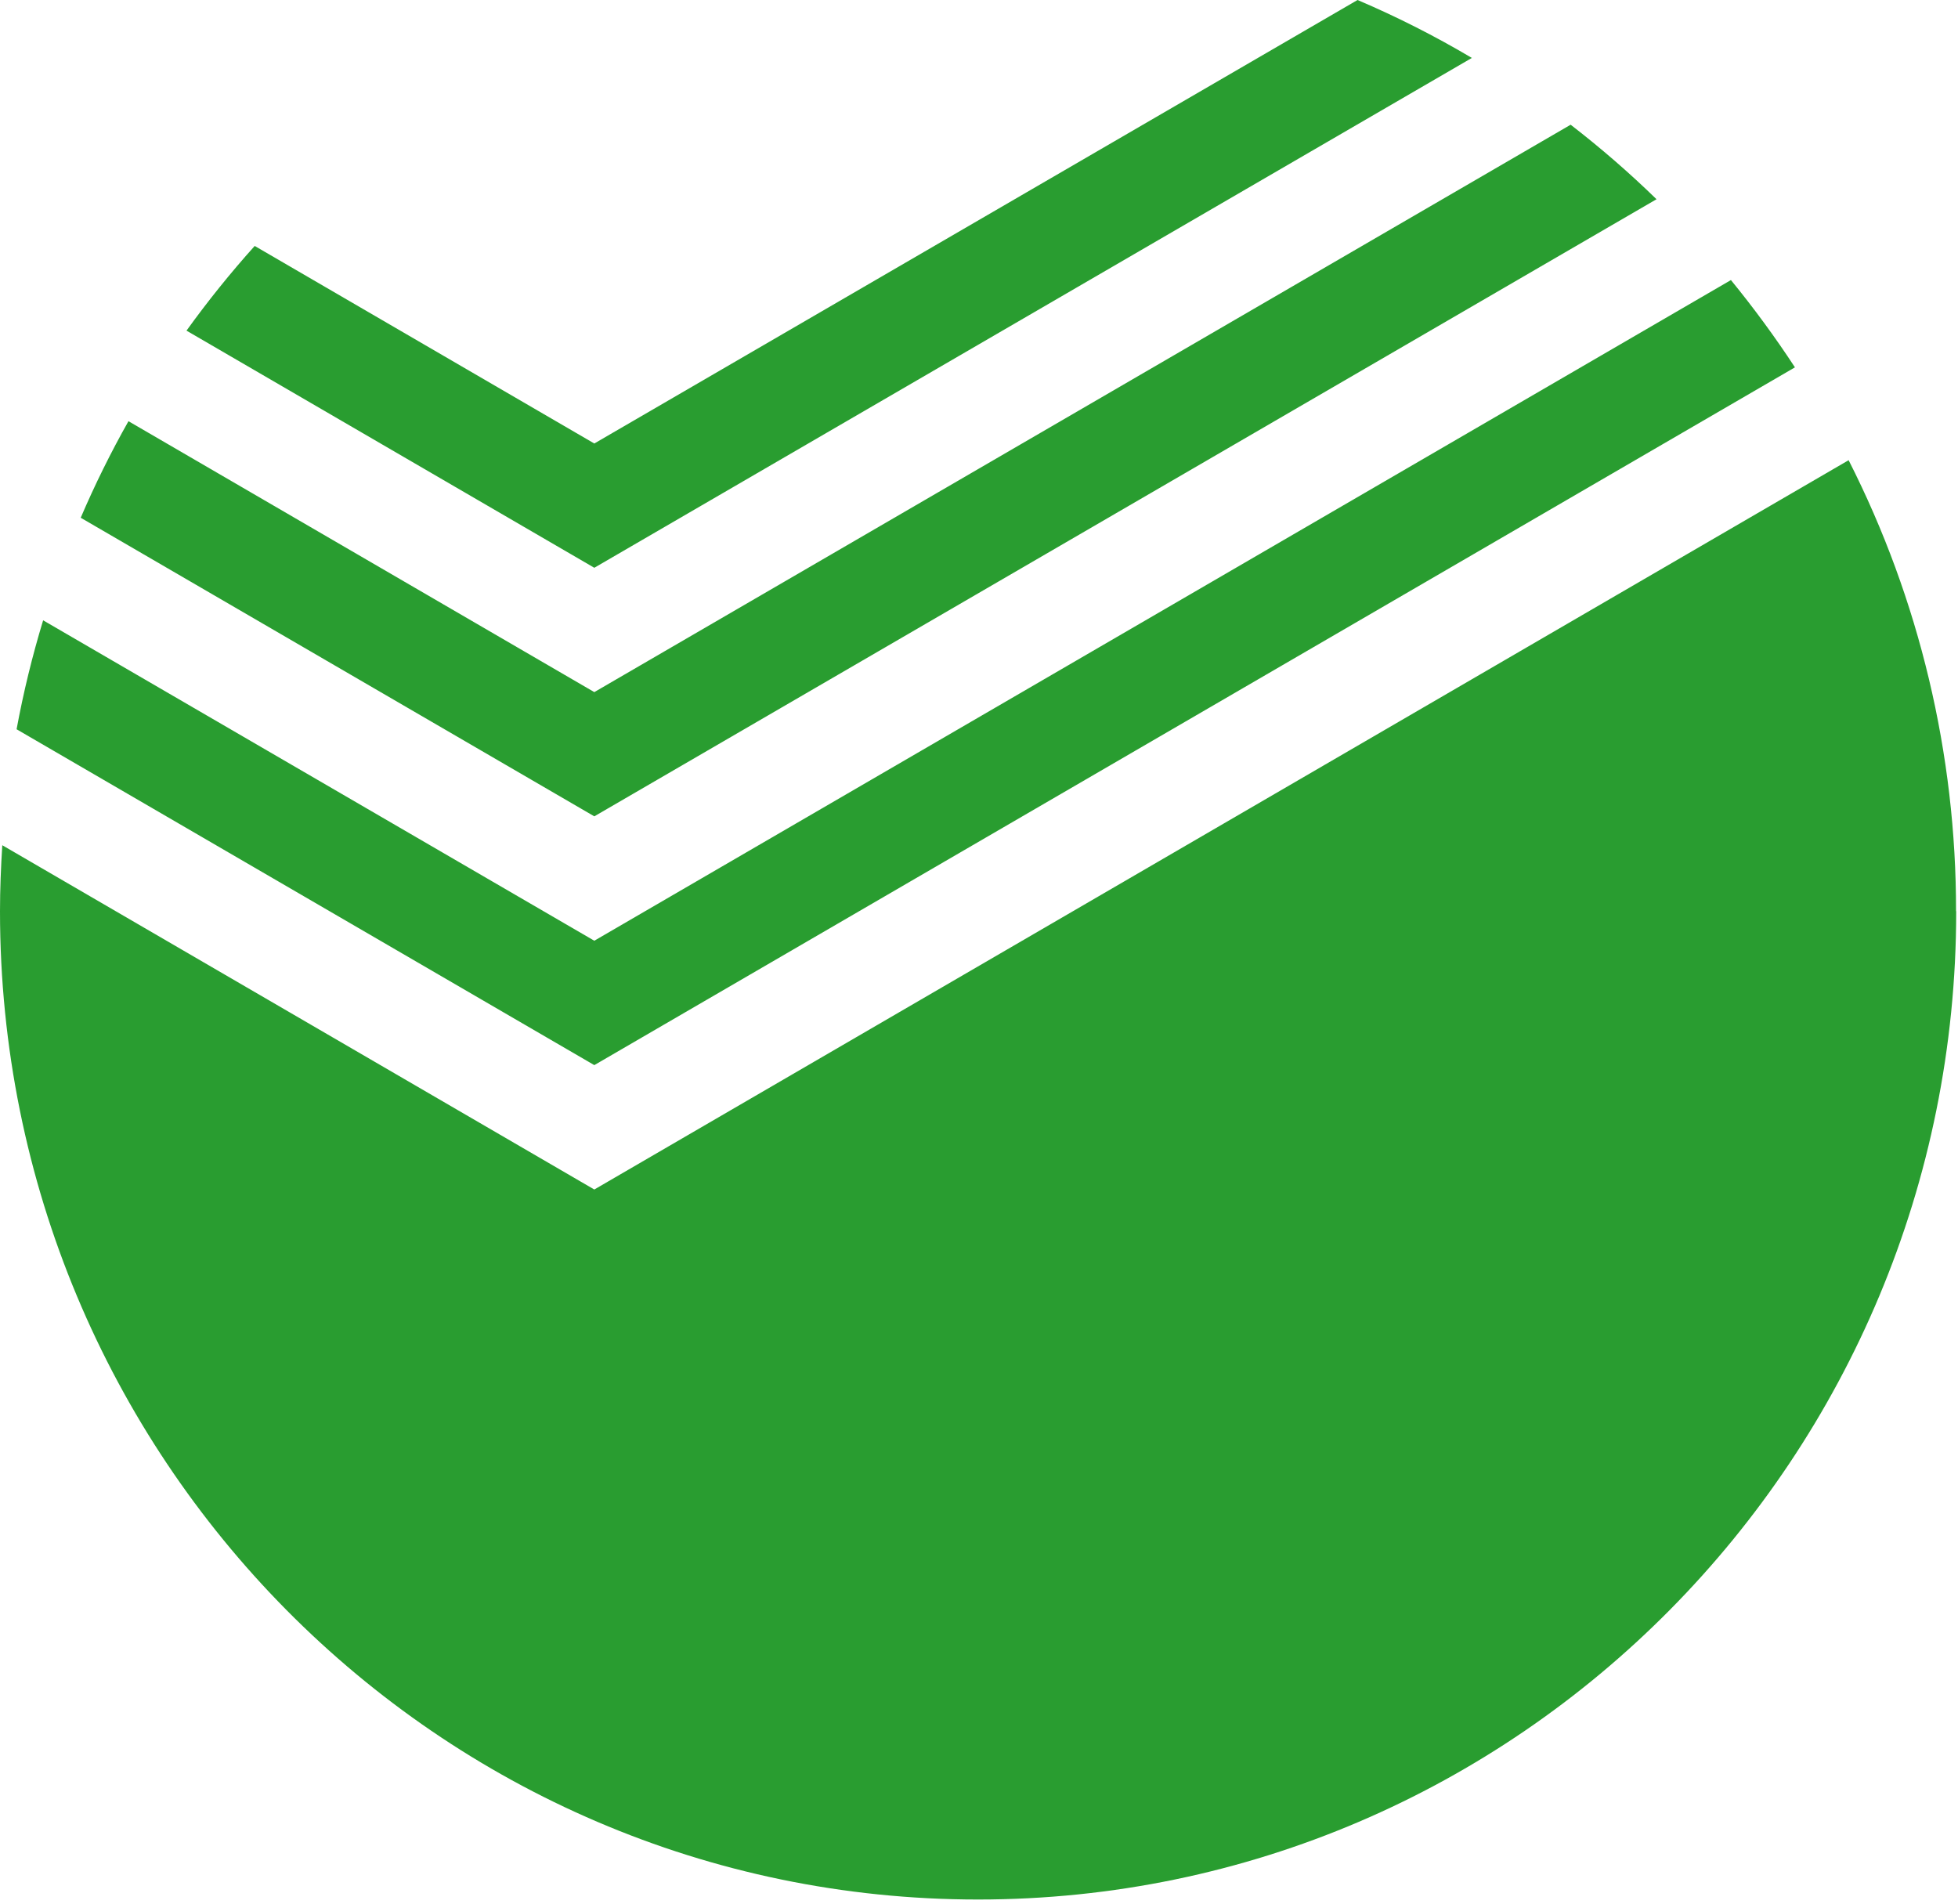 <?xml version="1.0" encoding="UTF-8"?>
<svg xmlns="http://www.w3.org/2000/svg" xmlns:xlink="http://www.w3.org/1999/xlink" width="36px" height="35px" viewBox="0 0 36 35" version="1.1">
  <!-- Generator: Sketch 41 (35326) - http://www.bohemiancoding.com/sketch -->
  <title>Layer_1</title>
  <desc>Created with Sketch.</desc>
  <defs></defs>
  <g id="Page-1" stroke="none" stroke-width="1" fill="none" fill-rule="evenodd">
    <g id="Icons" transform="translate(-311, -402)" fill="#299D30">
      <g id="Ресурс-1" transform="translate(311, 402)">
        <g id="Слой_2">
          <g>
            <g id="Layer_1">
              <path d="M35.967,16.754 C35.967,26.787 27.916,34.924 17.983,34.924 C8.051,34.924 0,26.787 0,16.754 C0,16.345 0.017,15.94 0.042,15.54 L10.927,21.87 L33.989,8.461 C35.291,11.026 35.968,13.869 35.964,16.752 L35.967,16.754 Z M10.927,17.296 L0.793,11.405 C0.593,12.063 0.43,12.732 0.305,13.408 L10.927,19.583 L33.002,6.754 C32.638,6.198 32.245,5.663 31.825,5.149 L10.927,17.296 Z M30.457,3.663 C29.957,3.176 29.43,2.719 28.878,2.293 L10.927,12.725 L2.362,7.744 C2.037,8.319 1.744,8.912 1.484,9.519 L10.927,15.009 L30.457,3.663 Z M10.927,10.439 L27.062,1.065 C26.385,0.664 25.683,0.308 24.96,0 L10.927,8.154 L4.683,4.522 C4.237,5.018 3.819,5.538 3.429,6.079 L10.927,10.439 Z" id="Shape"></path>
            </g>
          </g>
        </g>
      </g>
    </g>
  </g>
</svg>

